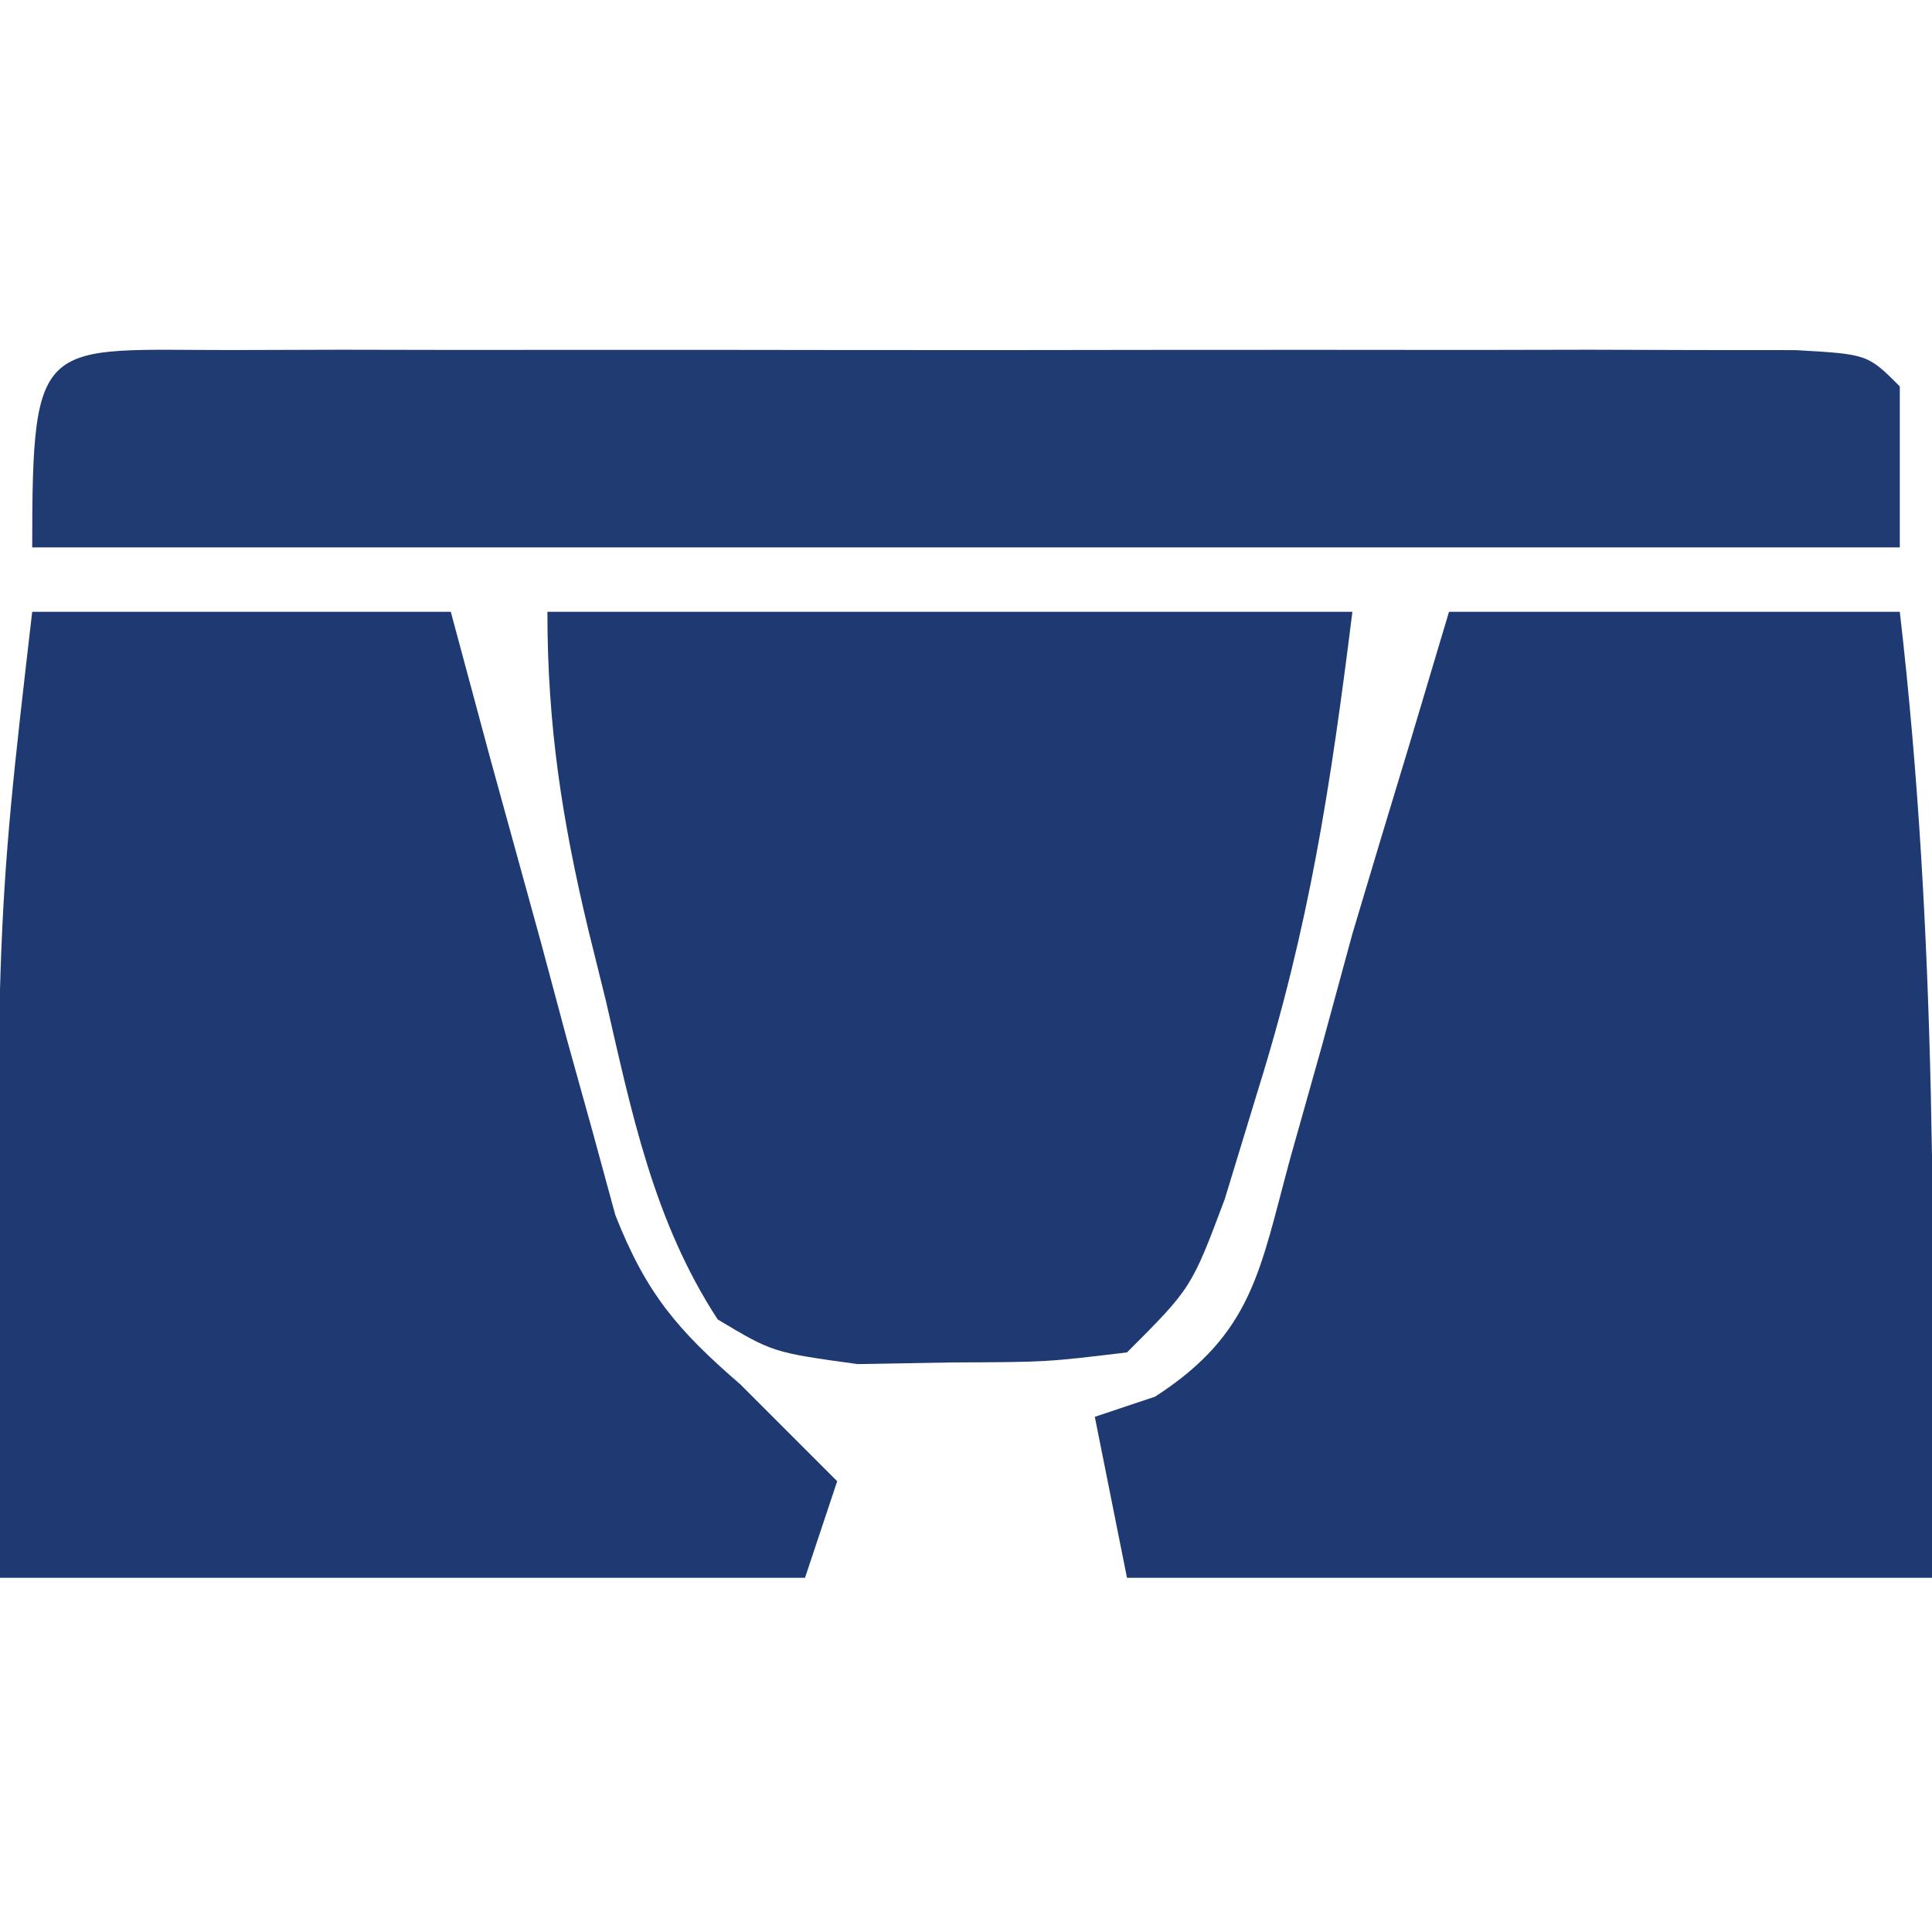 <?xml version="1.0" encoding="UTF-8"?>
<svg xmlns="http://www.w3.org/2000/svg" version="1.1" width="60" height="60">
  <path d="M0 0 C4.62 0 9.24 0 14 0 C15.164 10.04 15.072 19.901 15 30 C6.75 30 -1.5 30 -10 30 C-10.33 28.35 -10.66 26.7 -11 25 C-10.383 24.794 -9.765 24.587 -9.129 24.375 C-6.087 22.41 -5.877 20.45 -4.938 17 C-4.611 15.841 -4.285 14.682 -3.949 13.488 C-3.479 11.762 -3.479 11.762 -3 10 C-2.422 8.061 -1.84 6.123 -1.25 4.188 C-0.838 2.806 -0.425 1.424 0 0 Z " fill="#1F3A72" transform="translate(45,19)"></path>
  <path d="M0 0 C4.29 0 8.58 0 13 0 C13.398 1.481 13.797 2.962 14.207 4.488 C14.742 6.43 15.277 8.371 15.812 10.312 C16.204 11.777 16.204 11.777 16.604 13.271 C16.995 14.678 16.995 14.678 17.395 16.113 C17.63 16.977 17.866 17.841 18.109 18.732 C19.065 21.165 20.042 22.308 22 24 C23 25 24 26 25 27 C24.67 27.99 24.34 28.98 24 30 C15.75 30 7.5 30 -1 30 C-1.143 9.857 -1.143 9.857 0 0 Z " fill="#1F3A72" transform="translate(1,19)"></path>
  <path d="M0 0 C8.25 0 16.5 0 25 0 C24.316 5.474 23.66 9.75 22.062 14.875 C21.723 15.986 21.384 17.097 21.035 18.242 C20 21 20 21 18 23 C15.504 23.301 15.504 23.301 12.562 23.312 C11.11 23.338 11.11 23.338 9.629 23.363 C7 23 7 23 5.289 21.977 C3.299 18.925 2.619 15.567 1.812 12.062 C1.635 11.346 1.458 10.63 1.275 9.893 C0.455 6.474 0 3.535 0 0 Z " fill="#1F3A72" transform="translate(17,19)"></path>
  <path d="M0 0 C1.118 -0.003 2.236 -0.006 3.387 -0.01 C5.212 -0.007 5.212 -0.007 7.074 -0.003 C8.313 -0.004 9.553 -0.005 10.829 -0.006 C13.456 -0.007 16.082 -0.006 18.708 -0.001 C22.081 0.005 25.454 0.001 28.827 -0.005 C32.034 -0.009 35.242 -0.006 38.449 -0.003 C39.666 -0.005 40.882 -0.007 42.136 -0.01 C43.813 -0.005 43.813 -0.005 45.523 0 C46.513 0.001 47.503 0.002 48.522 0.002 C50.762 0.129 50.762 0.129 51.762 1.129 C51.762 2.779 51.762 4.429 51.762 6.129 C32.622 6.129 13.482 6.129 -6.238 6.129 C-6.238 -0.532 -5.971 0.005 0 0 Z " fill="#203A72" transform="translate(7.238,10.871)"></path>
</svg>
